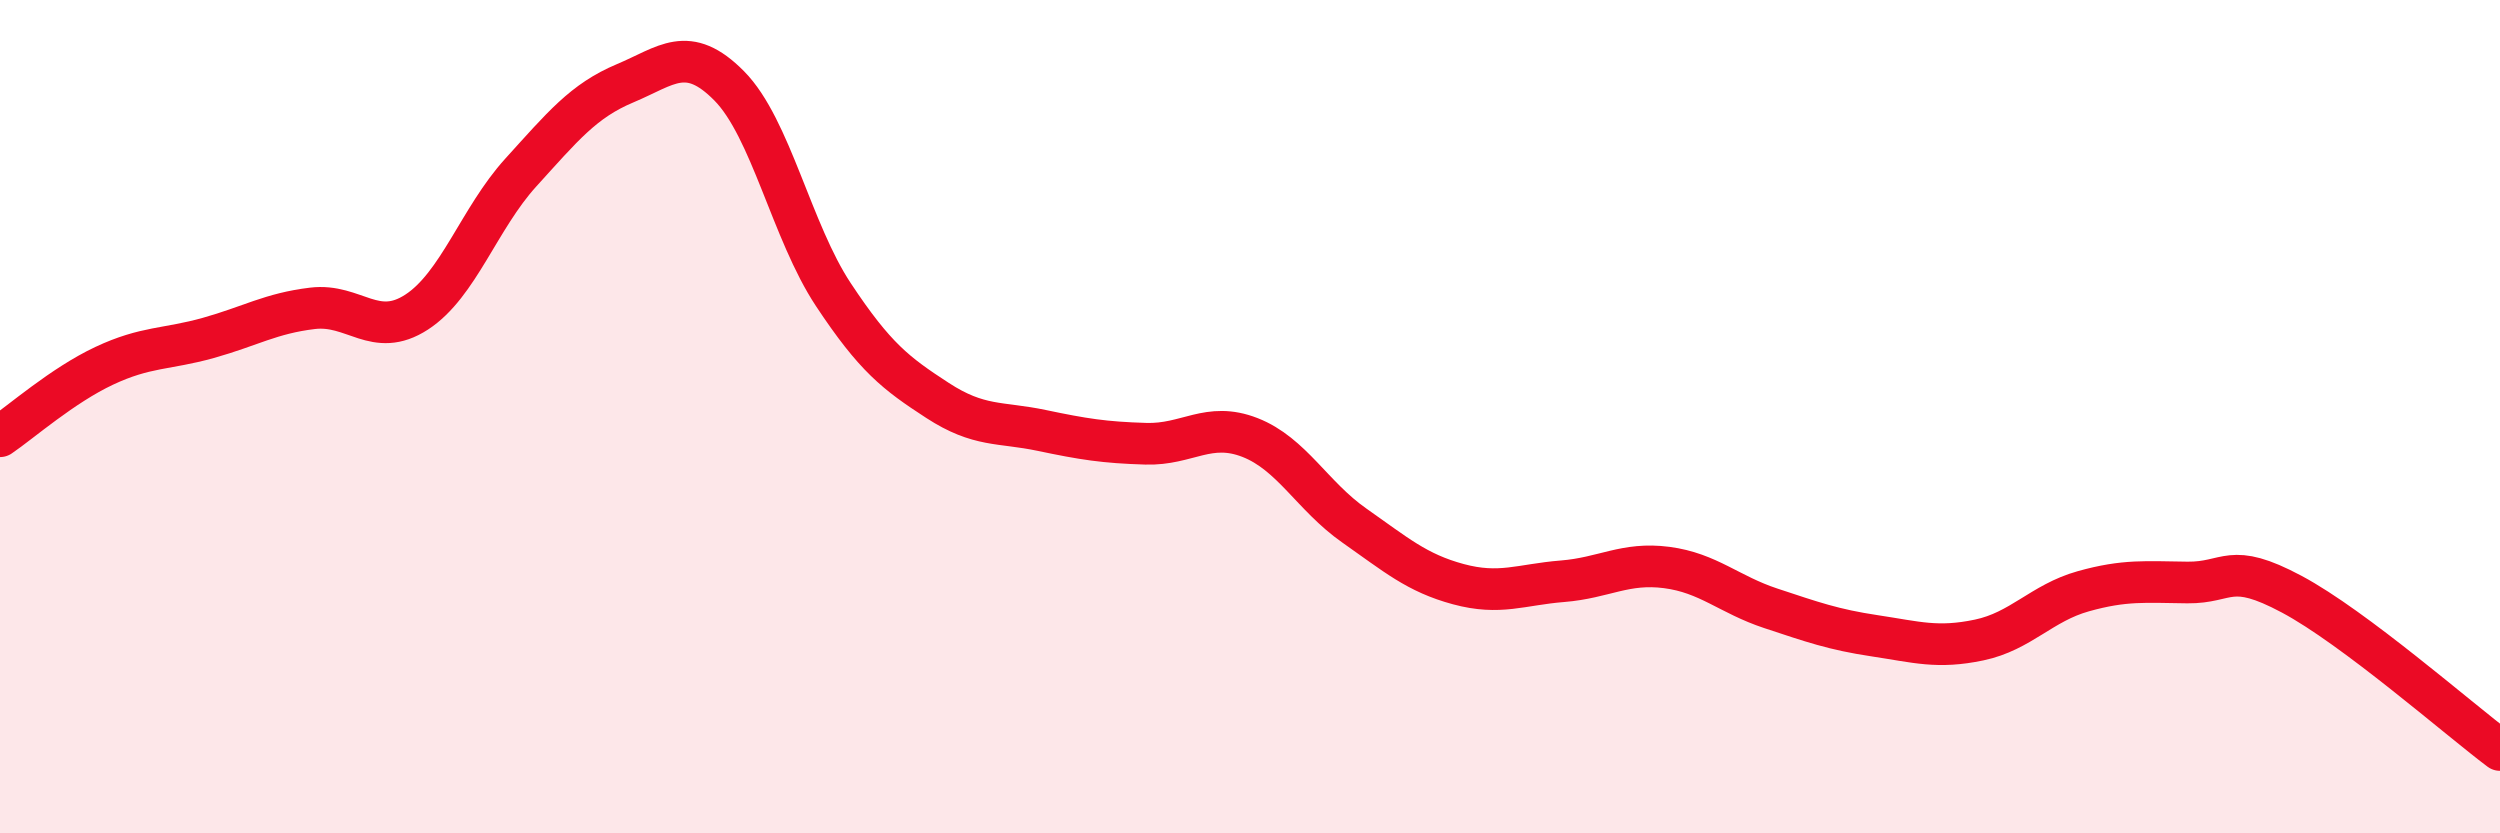 
    <svg width="60" height="20" viewBox="0 0 60 20" xmlns="http://www.w3.org/2000/svg">
      <path
        d="M 0,10.47 C 0.5,10.13 1.5,9.25 2.5,8.78 C 3.5,8.31 4,8.39 5,8.11 C 6,7.83 6.5,7.52 7.5,7.4 C 8.5,7.28 9,8.14 10,7.49 C 11,6.84 11.5,5.24 12.5,4.14 C 13.5,3.04 14,2.42 15,2 C 16,1.58 16.5,1.05 17.5,2.06 C 18.5,3.07 19,5.56 20,7.07 C 21,8.58 21.5,8.96 22.5,9.61 C 23.5,10.26 24,10.12 25,10.33 C 26,10.54 26.5,10.62 27.5,10.65 C 28.5,10.68 29,10.11 30,10.5 C 31,10.89 31.5,11.91 32.5,12.61 C 33.5,13.31 34,13.75 35,14.02 C 36,14.29 36.5,14.03 37.5,13.95 C 38.5,13.87 39,13.49 40,13.62 C 41,13.75 41.5,14.27 42.5,14.6 C 43.5,14.93 44,15.11 45,15.26 C 46,15.41 46.5,15.57 47.5,15.36 C 48.5,15.15 49,14.47 50,14.19 C 51,13.91 51.5,13.97 52.5,13.98 C 53.5,13.99 53.5,13.46 55,14.26 C 56.5,15.06 59,17.25 60,18L60 20L0 20Z"
        fill="#EB0A25"
        opacity="0.1"
        stroke-linecap="round"
        stroke-linejoin="round"
      />
      <path
        d="M 0,10.47 C 0.5,10.13 1.5,9.25 2.5,8.78 C 3.5,8.31 4,8.39 5,8.11 C 6,7.83 6.5,7.52 7.5,7.4 C 8.5,7.28 9,8.14 10,7.49 C 11,6.84 11.5,5.24 12.5,4.14 C 13.5,3.04 14,2.42 15,2 C 16,1.58 16.5,1.05 17.5,2.06 C 18.5,3.07 19,5.56 20,7.07 C 21,8.58 21.5,8.96 22.5,9.61 C 23.5,10.26 24,10.12 25,10.33 C 26,10.54 26.5,10.62 27.5,10.65 C 28.5,10.68 29,10.11 30,10.5 C 31,10.89 31.5,11.91 32.5,12.61 C 33.5,13.31 34,13.75 35,14.02 C 36,14.29 36.5,14.03 37.5,13.95 C 38.5,13.87 39,13.49 40,13.62 C 41,13.75 41.5,14.27 42.5,14.6 C 43.5,14.93 44,15.11 45,15.26 C 46,15.41 46.5,15.57 47.5,15.36 C 48.5,15.15 49,14.47 50,14.19 C 51,13.91 51.5,13.97 52.5,13.98 C 53.5,13.99 53.5,13.46 55,14.26 C 56.5,15.06 59,17.25 60,18"
        stroke="#EB0A25"
        stroke-width="1"
        fill="none"
        stroke-linecap="round"
        stroke-linejoin="round"
      />
    </svg>
  